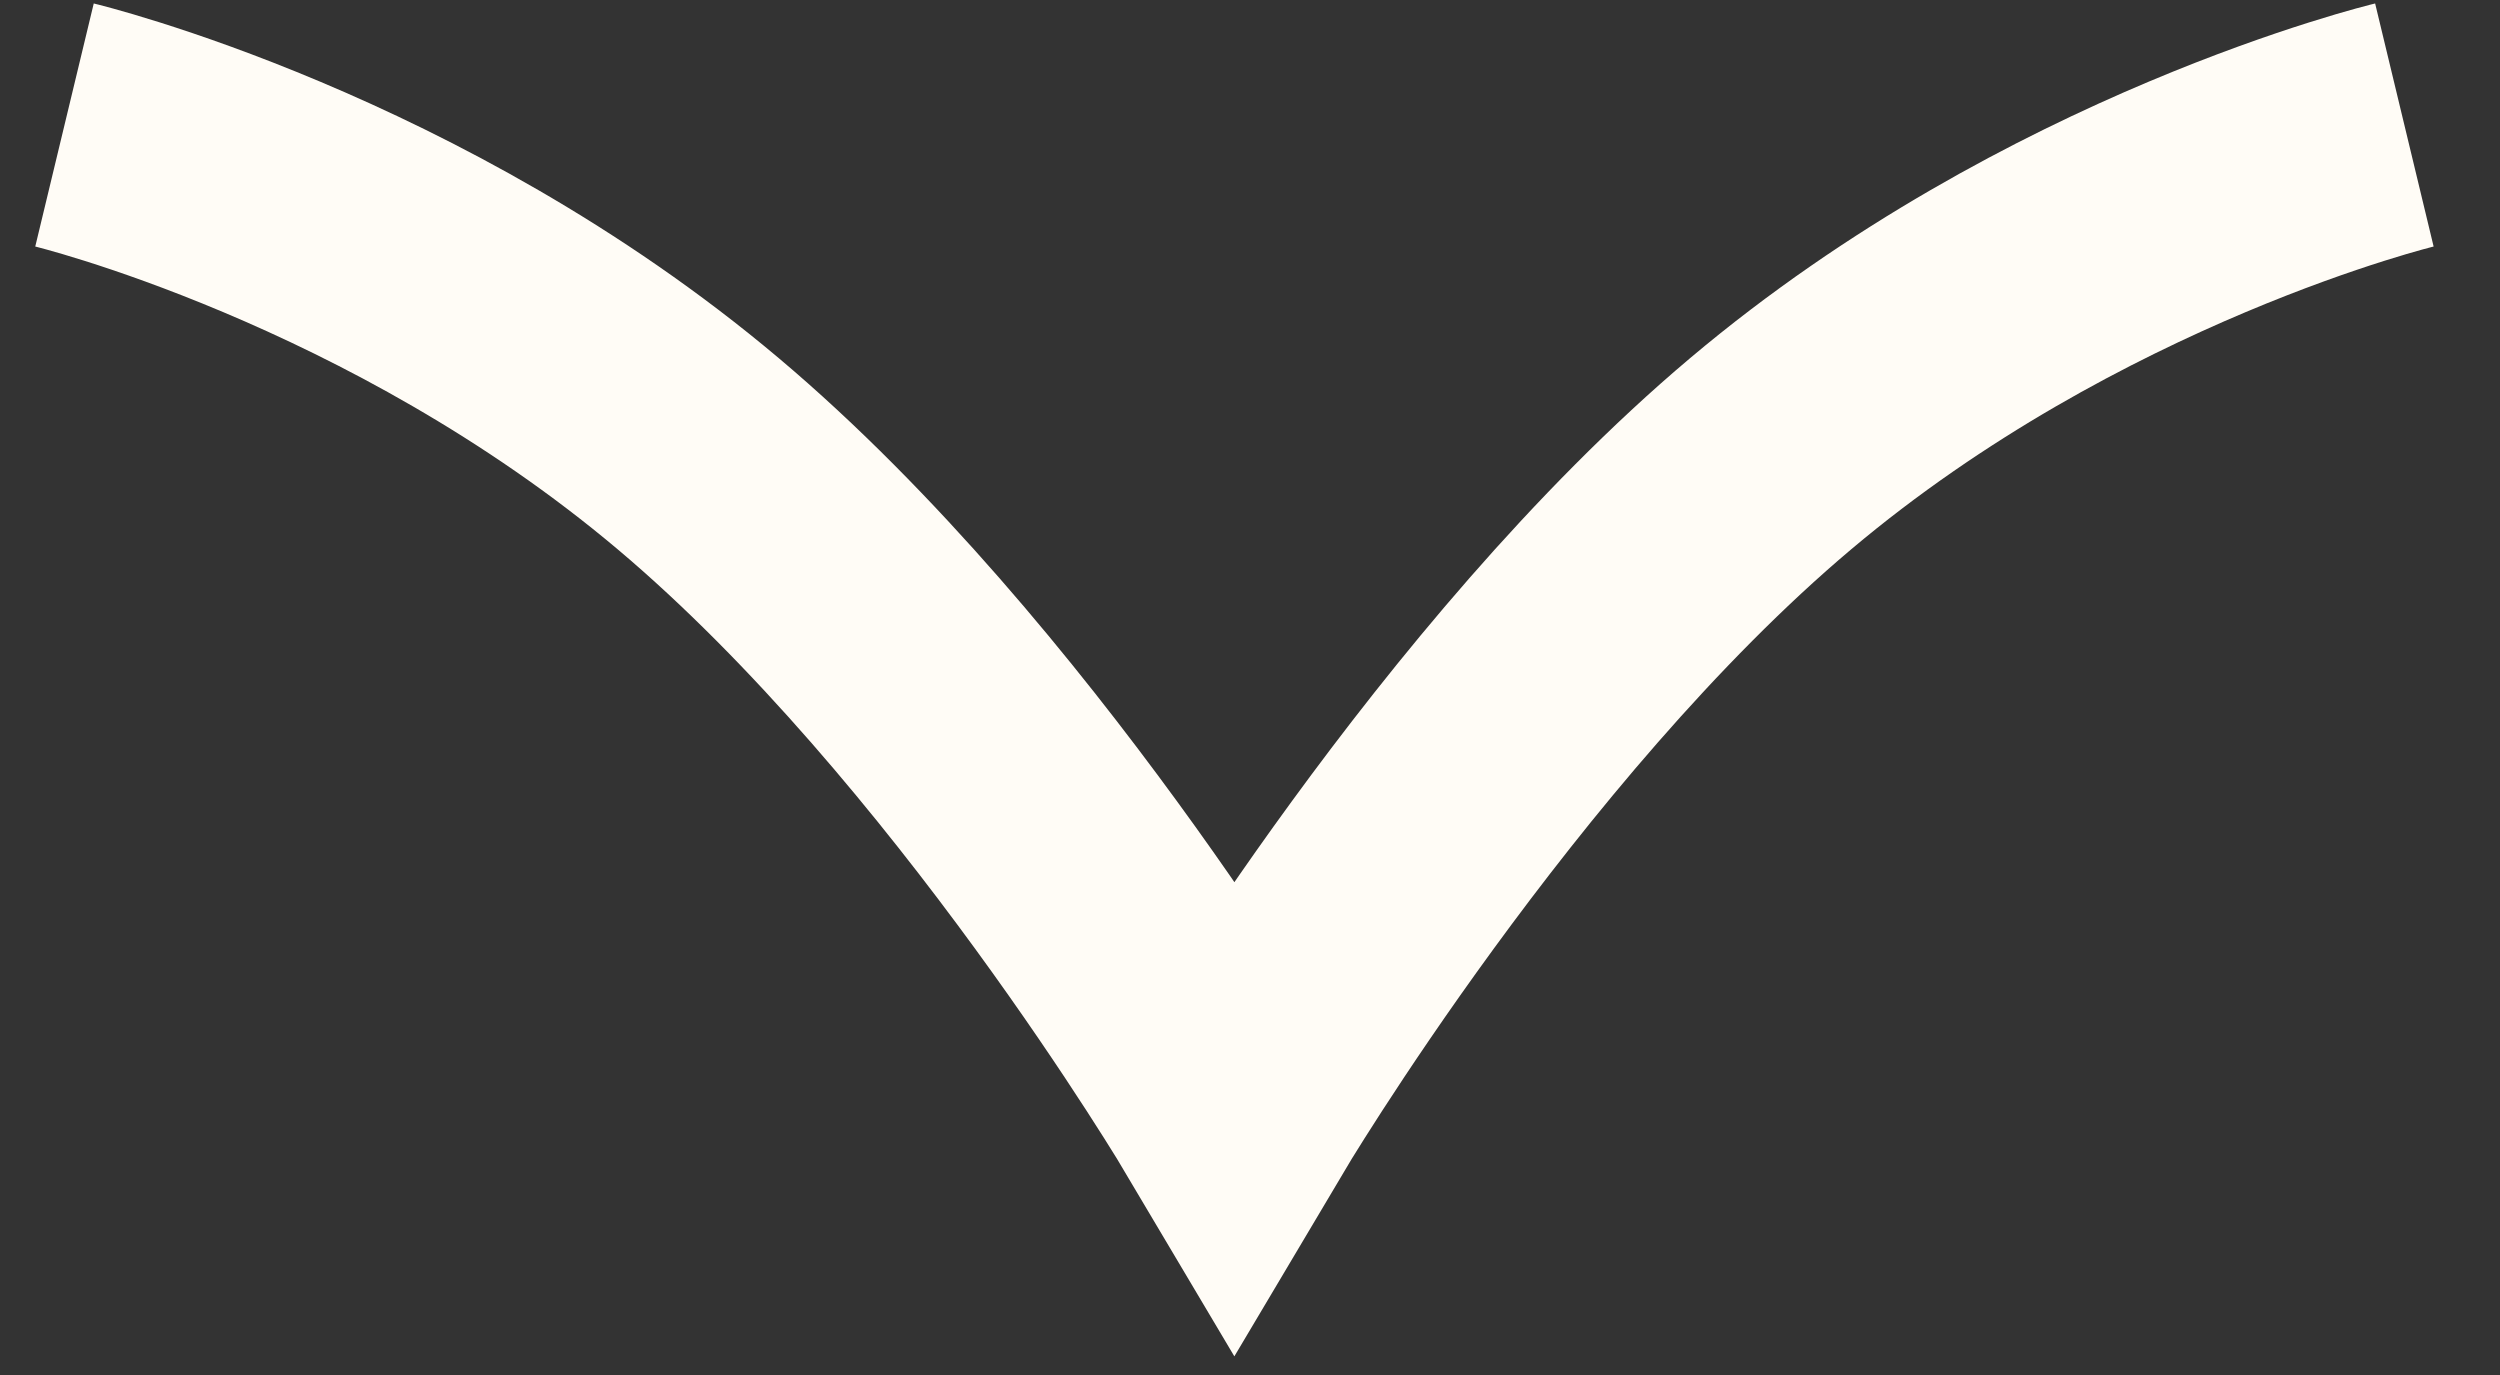 <svg width="20" height="11" viewBox="0 0 20 11" fill="none" xmlns="http://www.w3.org/2000/svg">
<rect x="0" y="0" width="20" height="11" fill="#333333" stroke="none"/>
<path d="M19.235 1C19.235 1 16.505 1.657 14.165 3.63C11.825 5.602 9.875 8.89 9.875 8.89C9.875 8.89 7.926 5.602 5.586 3.63C3.246 1.657 0.516 1 0.516 1" stroke="#FFFCF6" stroke-width="2"/>
</svg>
